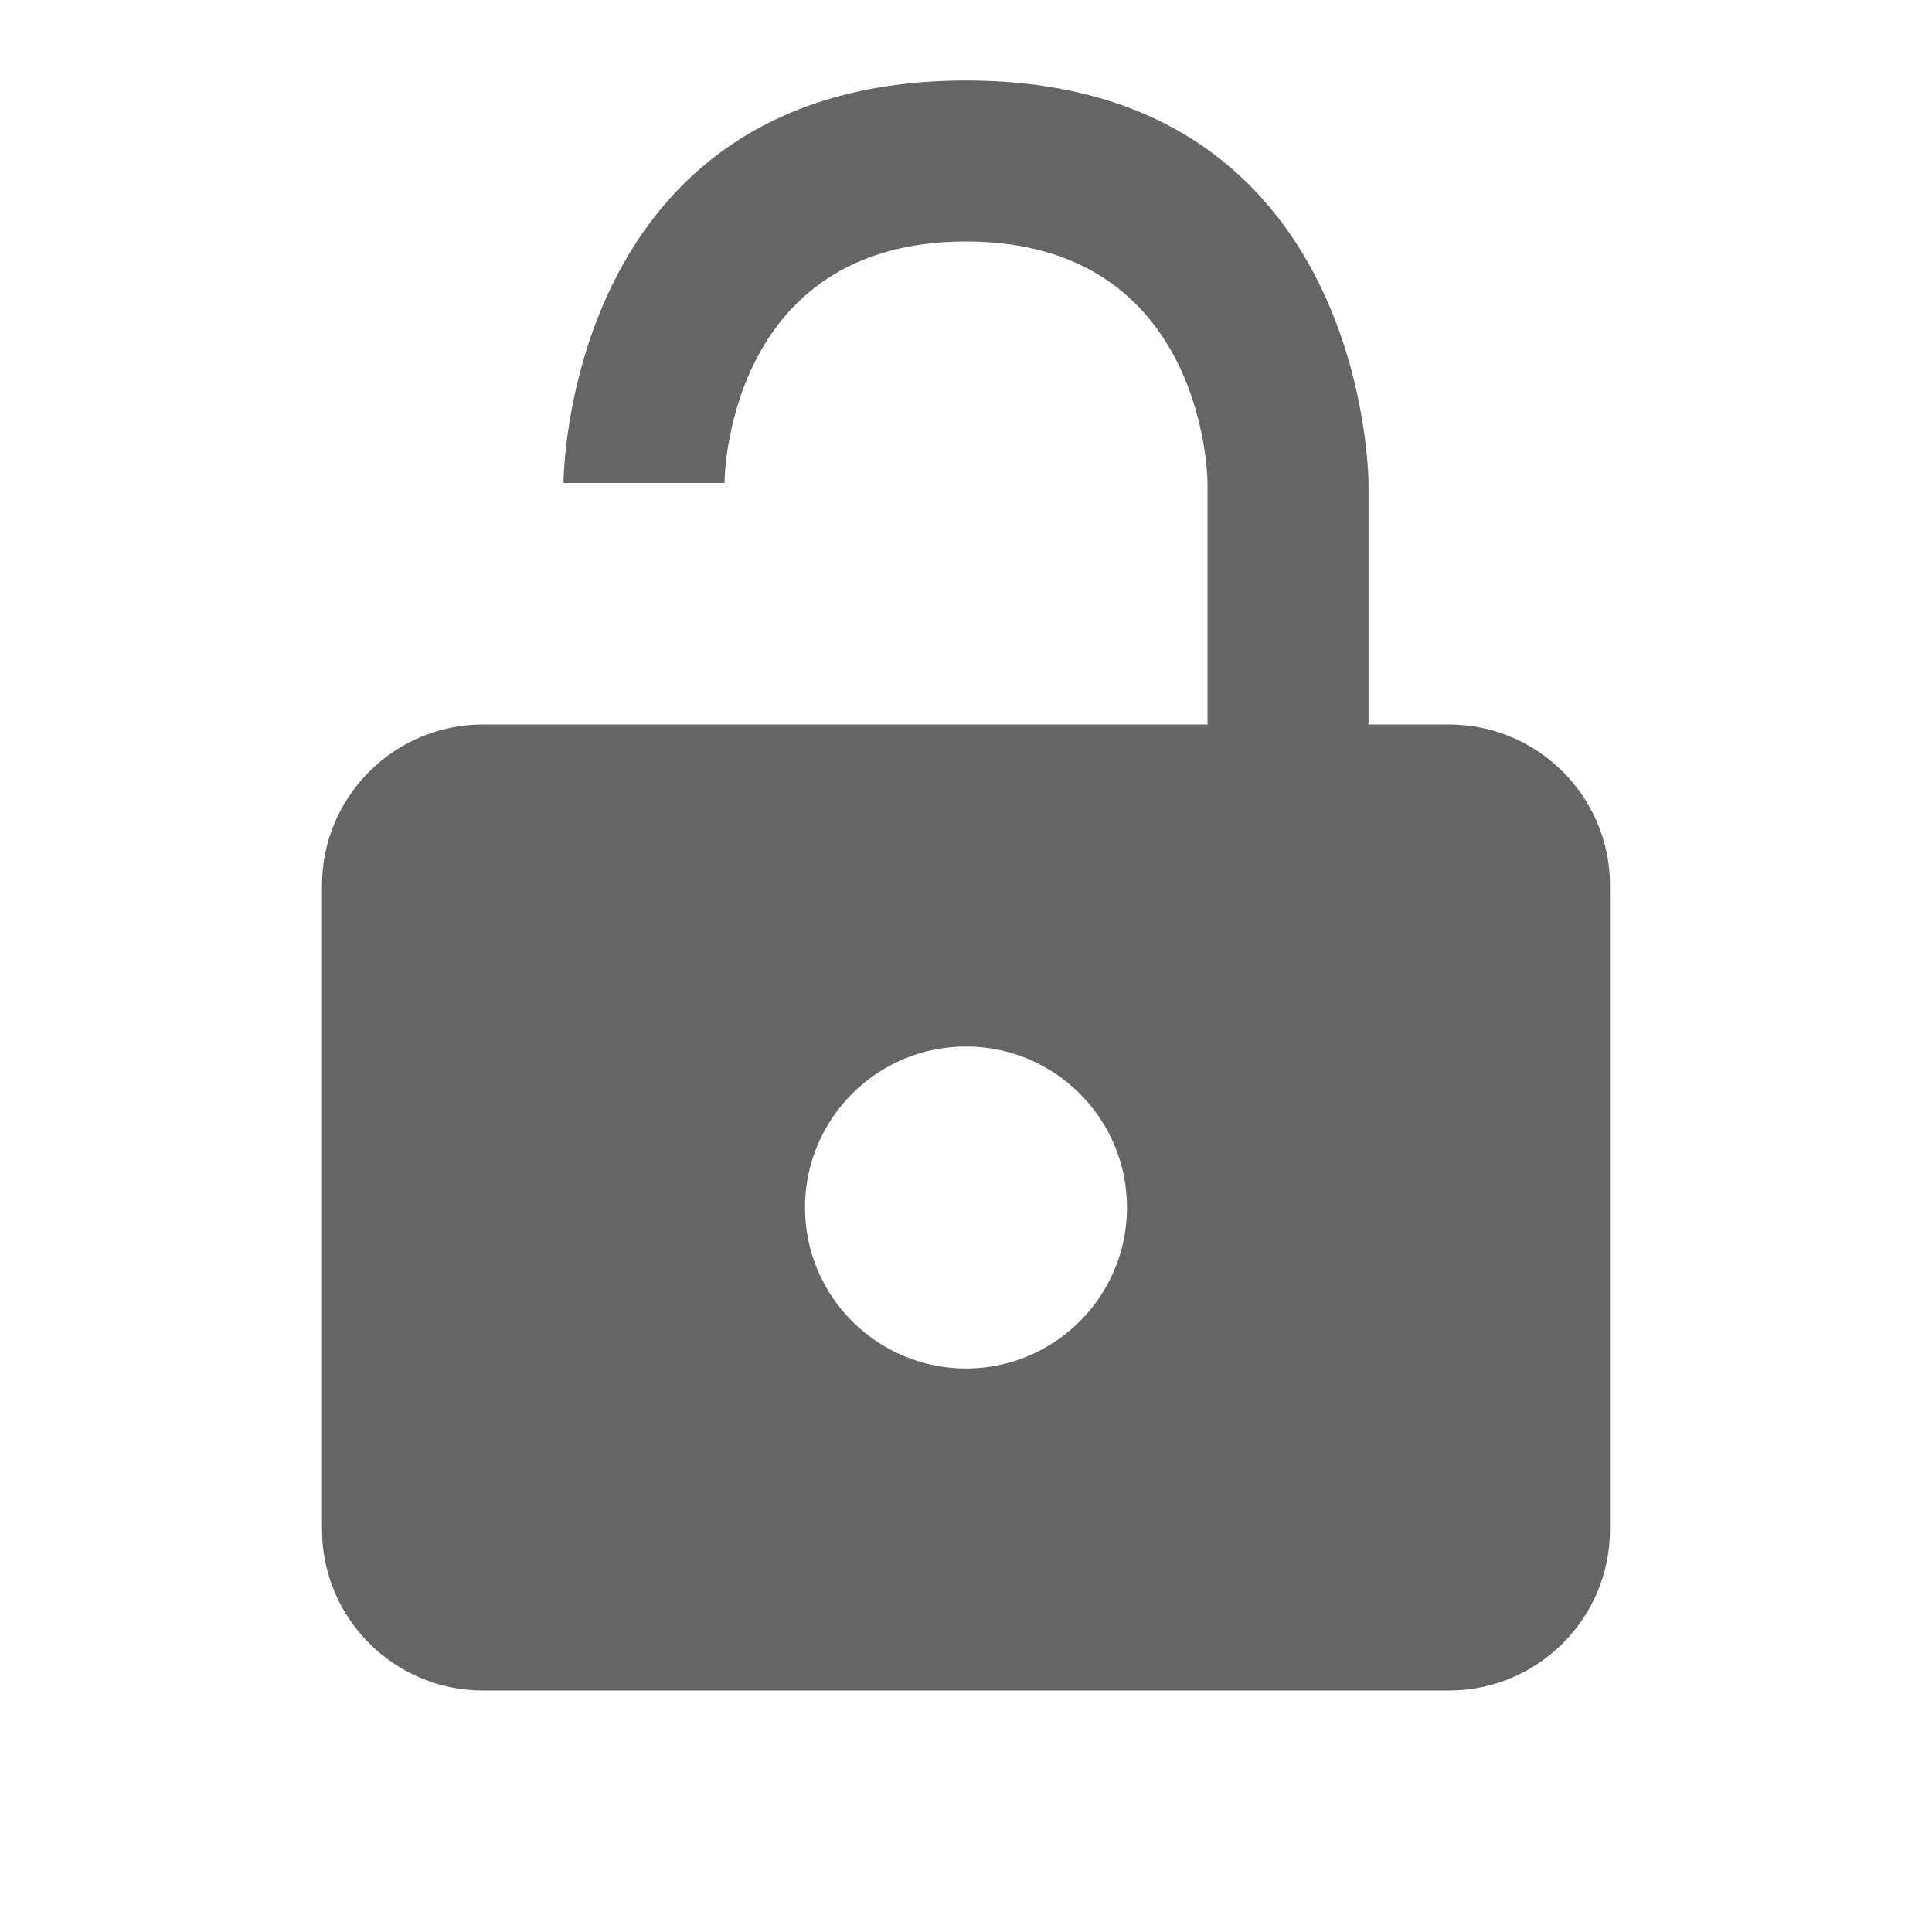 <?xml version="1.0" encoding="utf-8"?>
<svg xmlns="http://www.w3.org/2000/svg" fill="none" height="100%" overflow="visible" preserveAspectRatio="none" style="display: block;" viewBox="0 0 24 24" width="100%">
<g clip-path="url(#clip0_0_23486)" id="break in">
<g id="Vector">
</g>
<path d="M18 9C19.103 9 20 9.896 20 11V19C20 20.103 19.103 21 18 21H6C4.897 21 4 20.103 4 19V11C4 9.896 4.897 9 6 9H15C15 9 15 9 15 6C15 6 15 3 12 3C9 3 9 6 9 6H7C7 6 7 1 12 1C17 1 17 6 17 6V9H18ZM12 13C10.896 13 10 13.896 10 15C10 16.104 10.896 17 12 17C13.104 17 14 16.104 14 15C14 13.896 13.104 13 12 13Z" fill="#656565" id="icon"/>
</g>
<defs>
<clipPath id="clip0_0_23486">
<rect fill="white" height="24" width="24"/>
</clipPath>
</defs>
</svg>